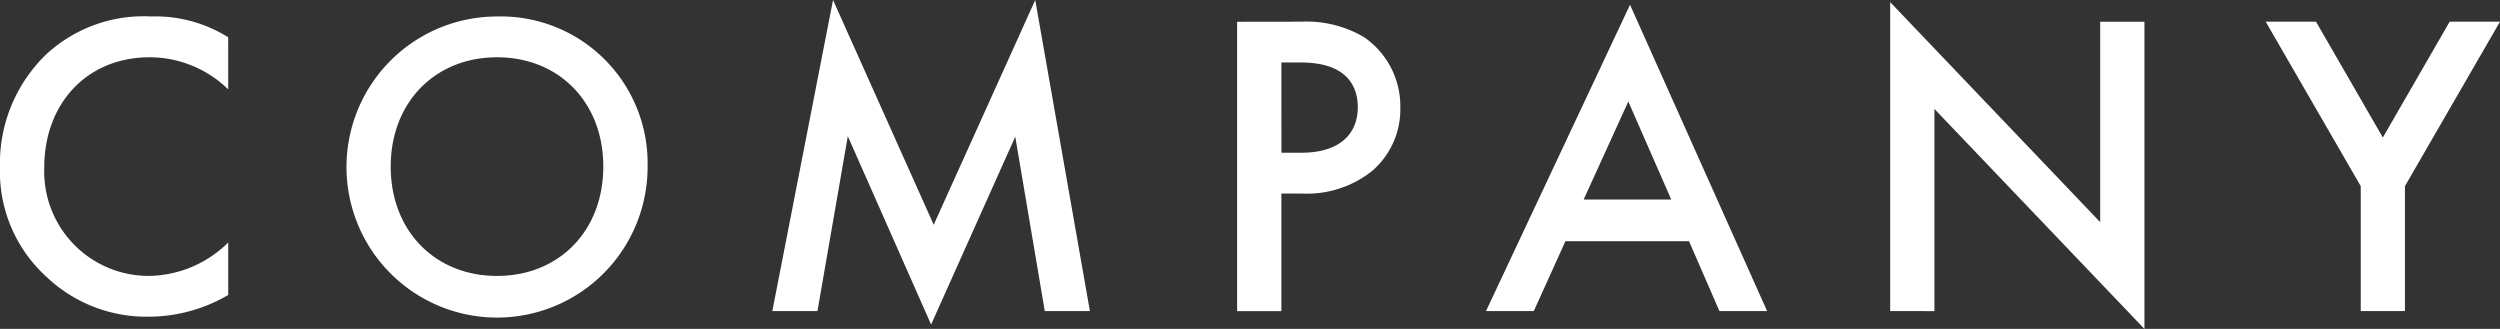 <svg xmlns="http://www.w3.org/2000/svg" width="188.366" height="24.777" viewBox="0 0 188.366 24.777">
  <rect x="0" y="0" width="188.366" height="24.777" fill="#333333" stroke="none"/>
  <g id="デザイン" style="isolation: isolate">
    <g id="Group_2865" data-name="Group 2865" transform="translate(0 0)" style="isolation: isolate">
      <path id="Path_12927" data-name="Path 12927" d="M566.321,1007.106a8.5,8.5,0,0,0-5.916-2.418c-4.74,0-7.944,3.5-7.944,8.3a7.87,7.87,0,0,0,7.977,8.173,8.655,8.655,0,0,0,5.883-2.516v3.953a11.886,11.886,0,0,1-5.981,1.636,10.926,10.926,0,0,1-7.716-3.006,10.69,10.69,0,0,1-3.5-8.24,11.41,11.41,0,0,1,3.5-8.532,10.8,10.8,0,0,1,7.876-2.843,10.365,10.365,0,0,1,5.82,1.568Z" transform="translate(-549.126 -1000.373)" fill="#fff"/>
      <path id="Path_12928" data-name="Path 12928" d="M583,1012.927a11.343,11.343,0,1,1-11.342-11.312A11.058,11.058,0,0,1,583,1012.927Zm-3.335,0c0-4.838-3.333-8.238-8.007-8.238s-8.012,3.4-8.012,8.238,3.337,8.236,8.012,8.236S579.663,1017.762,579.663,1012.927Z" transform="translate(-534.207 -1000.373)" fill="#fff"/>
      <path id="Path_12929" data-name="Path 12929" d="M574.061,1024.521l4.574-23.438,7.585,16.934,7.65-16.934,4.119,23.438h-3.4l-2.224-13.141-6.341,14.156-6.276-14.191-2.287,13.176Z" transform="translate(-515.869 -1001.083)" fill="#fff"/>
      <path id="Path_12930" data-name="Path 12930" d="M593.873,1001.783a8.522,8.522,0,0,1,4.772,1.176,6.314,6.314,0,0,1,2.717,5.3,6.114,6.114,0,0,1-2.126,4.772,7.887,7.887,0,0,1-5.328,1.7H592.4v8.859h-3.335v-21.8Zm-1.47,9.874h1.505c2.875,0,4.25-1.407,4.25-3.435,0-1.209-.492-3.365-4.285-3.365H592.4Z" transform="translate(-495.853 -1000.149)" fill="#fff"/>
      <path id="Path_12931" data-name="Path 12931" d="M612.4,1019.054h-9.314l-2.385,5.263h-3.6l10.852-23.08,10.329,23.08h-3.594Zm-1.34-3.139-3.237-7.389-3.365,7.389Z" transform="translate(-485.136 -1000.879)" fill="#fff"/>
      <path id="Path_12932" data-name="Path 12932" d="M610.152,1024.429v-23.276l15.823,16.576v-15.1h3.333v23.144L613.485,1009.2v15.232Z" transform="translate(-467.733 -1000.991)" fill="#fff"/>
      <path id="Path_12933" data-name="Path 12933" d="M629.437,1014.173l-7.162-12.39h3.792l5.036,8.726,5.034-8.726h3.792l-7.162,12.39v9.414h-3.33Z" transform="translate(-451.564 -1000.149)" fill="#fff"/>
    </g>
  </g>
</svg>
